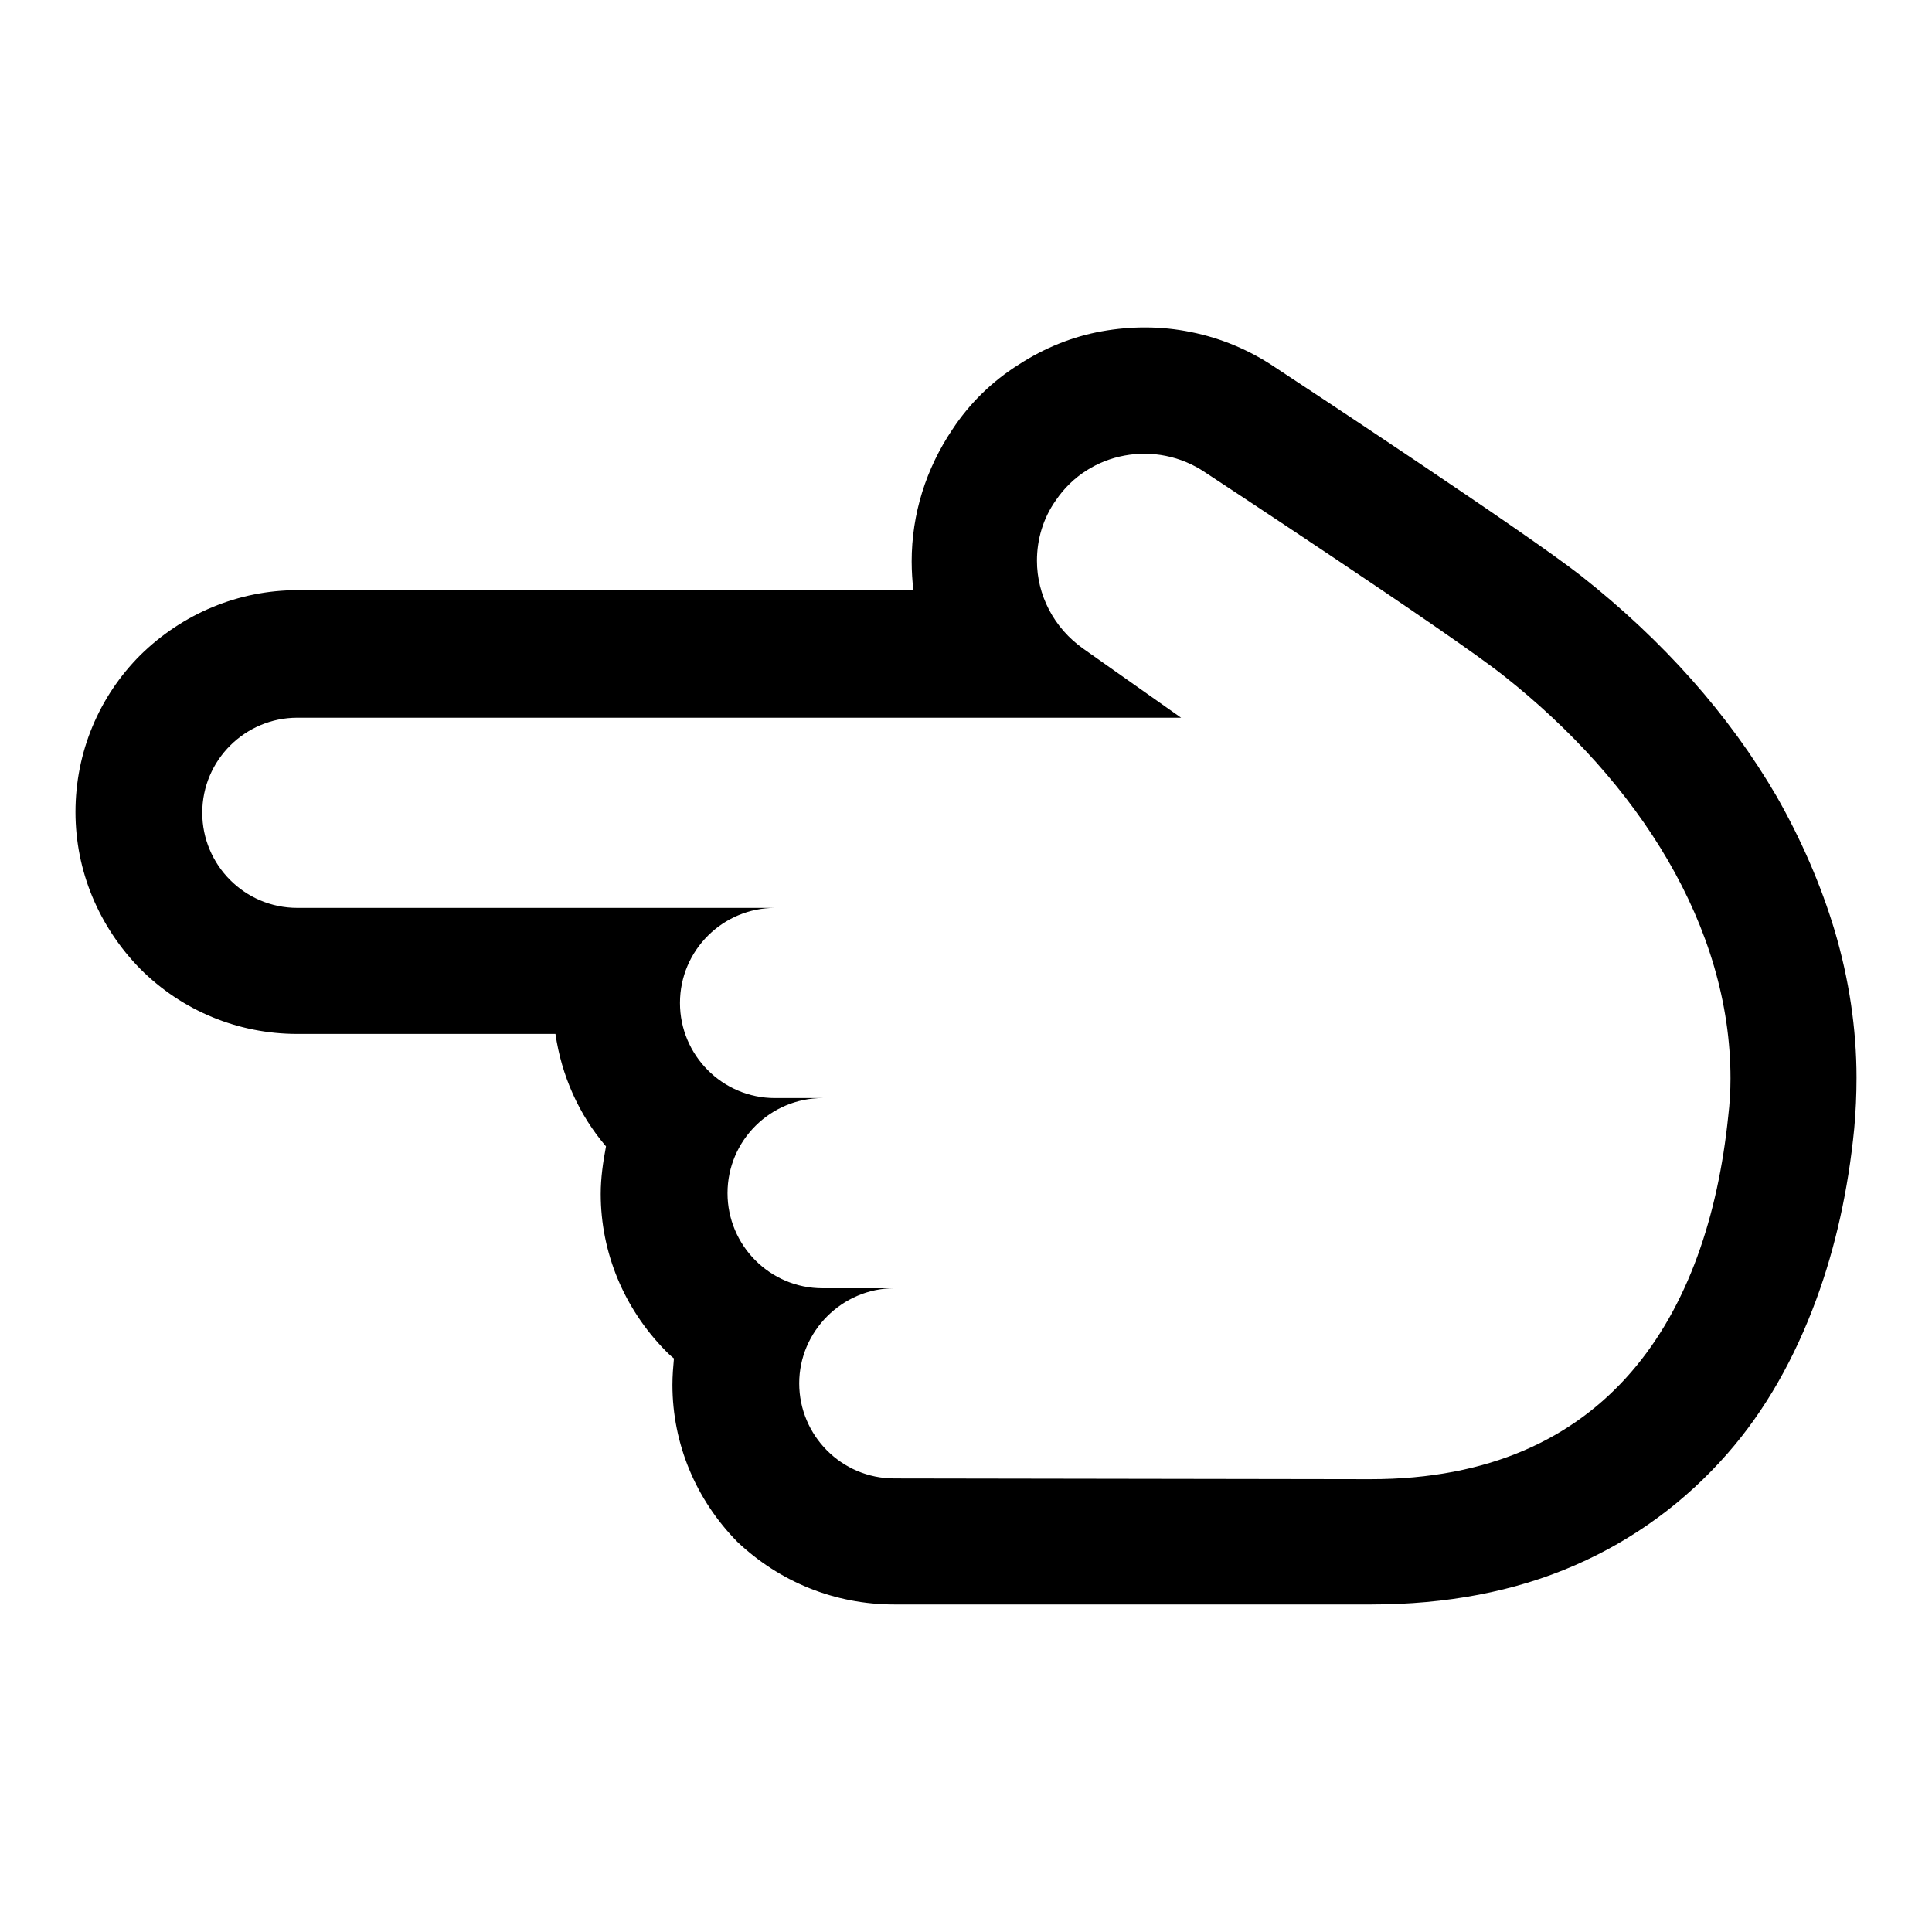 <?xml version="1.0" encoding="utf-8"?>
<!-- Svg Vector Icons : http://www.onlinewebfonts.com/icon -->
<!DOCTYPE svg PUBLIC "-//W3C//DTD SVG 1.1//EN" "http://www.w3.org/Graphics/SVG/1.1/DTD/svg11.dtd">
<svg version="1.1" xmlns="http://www.w3.org/2000/svg" xmlns:xlink="http://www.w3.org/1999/xlink" x="0px" y="0px" viewBox="0 0 256 256" enable-background="new 0 0 256 256" xml:space="preserve">
<g> <path fill="#000000" d="M118.5,212.6h63.2c9.9,0,19-1.7,27-5.2c7.8-3.4,14.6-8.4,20.2-14.8c5-5.7,8.9-12.6,11.8-20.5 c2.5-6.8,4.2-14.4,5-22.6c0.2-2.2,0.3-4.5,0.3-6.7c0-6.5-1-13.1-2.9-19.5c-1.8-6-4.4-12-7.7-17.8c-6.3-10.8-15-20.6-25.9-29.2 c-7.4-5.8-36.7-25.1-40.5-27.6c-3.4-2.3-7.2-3.9-11.2-4.7c-3.9-0.8-7.9-0.8-11.8-0.1c-3.9,0.7-7.6,2.2-11,4.4 c-3.5,2.2-6.5,5.1-8.8,8.6c-3.5,5.2-5.4,11.2-5.4,17.5c0,1.3,0.1,2.6,0.2,3.8H39.4c-7.8,0-15.2,3.1-20.8,8.6 c-5.5,5.5-8.6,12.9-8.6,20.8c0,7.8,3.1,15.2,8.6,20.8c5.5,5.5,12.9,8.6,20.8,8.6h34.2c0.8,5.5,3.1,10.7,6.7,14.9 c-0.4,2.1-0.7,4.2-0.7,6.3c0,7.8,3.1,15.2,8.6,20.8c0.4,0.4,0.7,0.7,1.1,1c-0.1,1.1-0.2,2.3-0.2,3.5c0,7.8,3.1,15.2,8.6,20.8 C103.3,209.6,110.6,212.6,118.5,212.6L118.5,212.6z M118.5,195.9c-7,0-12.6-5.7-12.6-12.6s5.7-12.6,12.6-12.6H109 c-7,0-12.6-5.7-12.6-12.6c0-7,5.7-12.6,12.6-12.6h-6.3c-7,0-12.6-5.7-12.6-12.6c0-7,5.7-12.6,12.6-12.6H39.4 c-7,0-12.6-5.7-12.6-12.6c0-7,5.7-12.6,12.6-12.6h117.1L143.6,86c-4-2.8-6.2-7.2-6.2-11.7c0-2.8,0.8-5.6,2.5-8 c4.4-6.5,13.3-8.1,19.8-3.7c0,0,32.3,21.2,39.5,26.9c18,14.2,30.1,33.3,30.1,53.4c0,1.7-0.1,3.3-0.3,5 c-2.7,26.3-15.8,48.1-47.4,48.1L118.5,195.9L118.5,195.9z"/></g>
</svg>